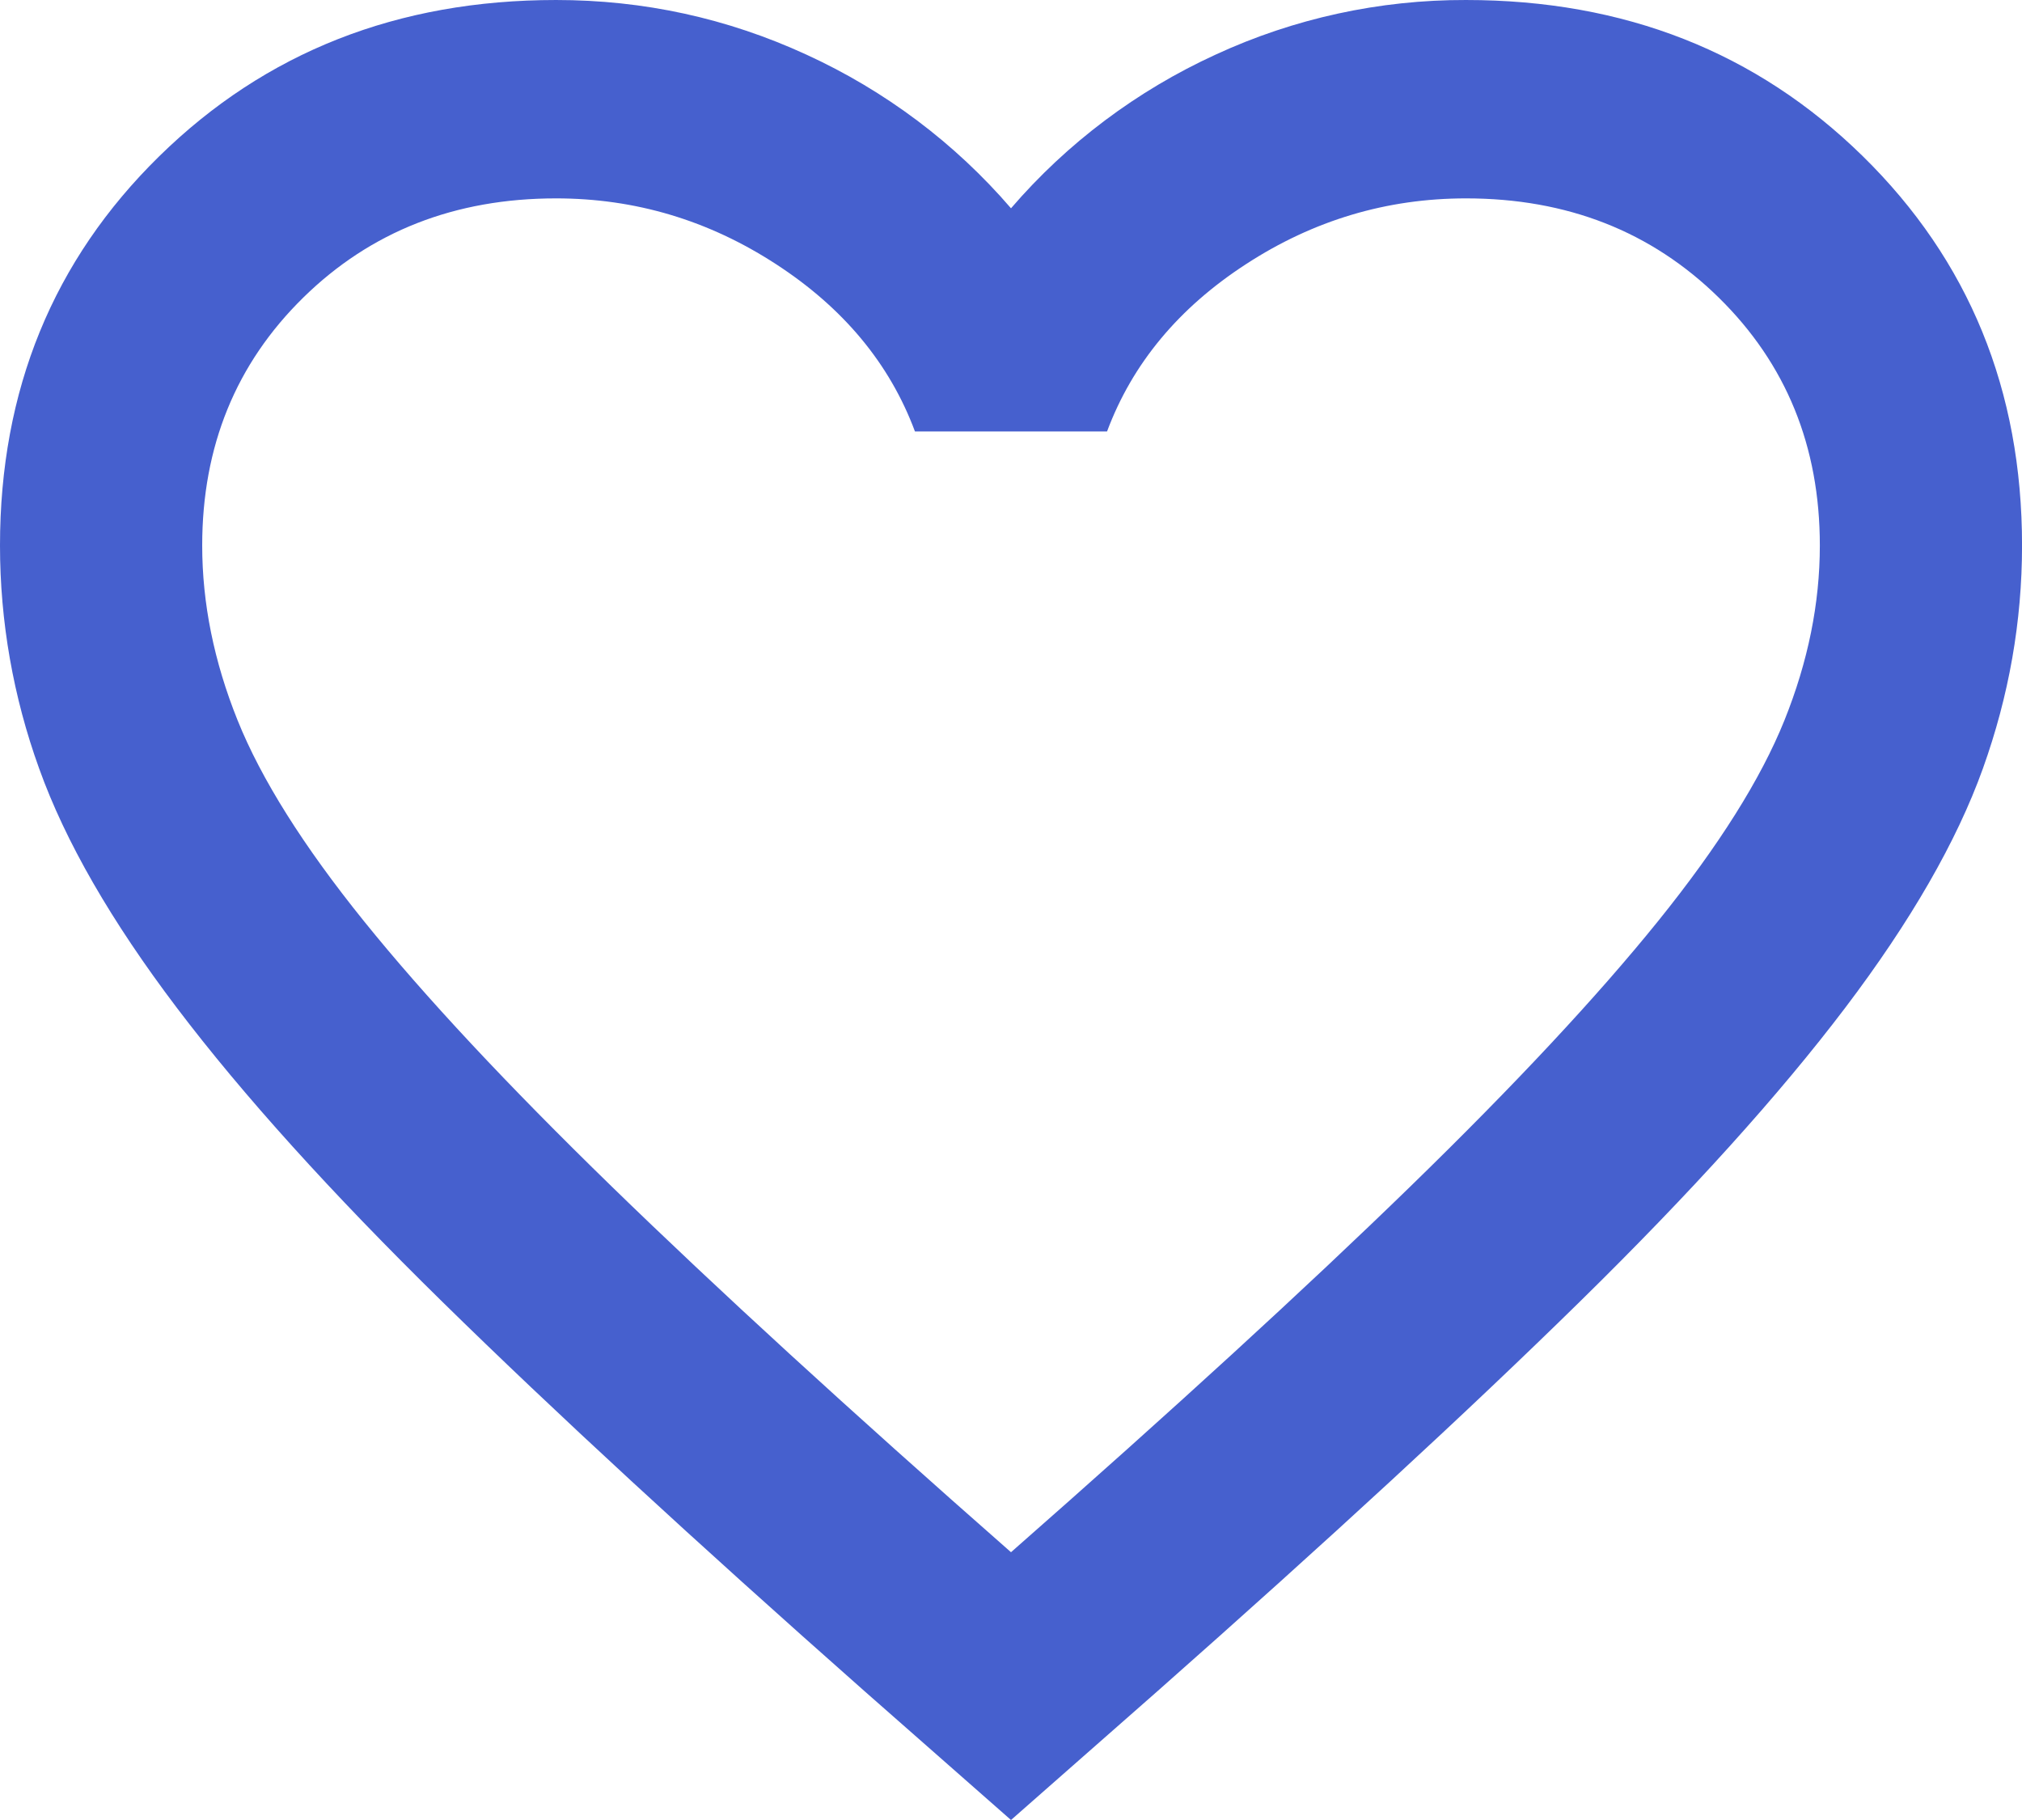 <svg xmlns="http://www.w3.org/2000/svg" width="50" height="45" viewBox="0 0 50 45" fill="none"><g clip-path="url(#clip0_102_12)"><path fill-rule="evenodd" clip-rule="evenodd" d="M25 45L21.375 41.812C17.167 38.093 13.688 34.885 10.938 32.187C8.187 29.489 6 27.067 4.375 24.921C2.75 22.776 1.614 20.804 0.969 19.005C0.328 17.233 8.29626e-05 15.368 -3.8147e-06 13.488C-3.8147e-06 9.646 1.313 6.437 3.938 3.863C6.563 1.288 9.833 5.86664e-05 13.75 5.86664e-05C15.917 5.86664e-05 17.979 0.449 19.937 1.349C21.886 2.241 23.613 3.538 25 5.15C26.387 3.538 28.114 2.241 30.063 1.349C31.998 0.455 34.111 -0.006 36.251 5.86664e-05C40.167 5.86664e-05 43.438 1.288 46.063 3.862C48.688 6.437 50.001 9.646 50.001 13.487C50.001 15.367 49.677 17.207 49.032 19.005C48.386 20.804 47.251 22.776 45.626 24.921C44 27.067 41.813 29.489 39.063 32.187C36.313 34.885 32.834 38.093 28.625 41.812L25 45ZM25 38.379C29 34.864 32.292 31.849 34.876 29.335C37.459 26.822 39.5 24.635 41 22.776C42.5 20.916 43.542 19.261 44.126 17.809C44.709 16.359 45.001 14.918 45.001 13.488C45.001 11.035 44.167 8.992 42.5 7.357C40.834 5.722 38.75 4.905 36.251 4.905C34.292 4.905 32.479 5.446 30.813 6.53C29.146 7.612 28 8.992 27.375 10.668H22.625C22.001 8.992 20.854 7.612 19.187 6.53C17.521 5.446 15.708 4.905 13.75 4.905C11.251 4.905 9.167 5.722 7.5 7.357C5.834 8.992 5 11.035 5 13.488C5 14.918 5.292 16.359 5.875 17.809C6.459 19.261 7.5 20.916 9 22.776C10.5 24.636 12.542 26.822 15.125 29.335C17.709 31.849 21 34.864 25 38.379Z" fill="#4660CE"></path></g><defs><clipPath id="clip0_102_12"><rect width="50" height="45" fill="white"></rect></clipPath></defs></svg>
